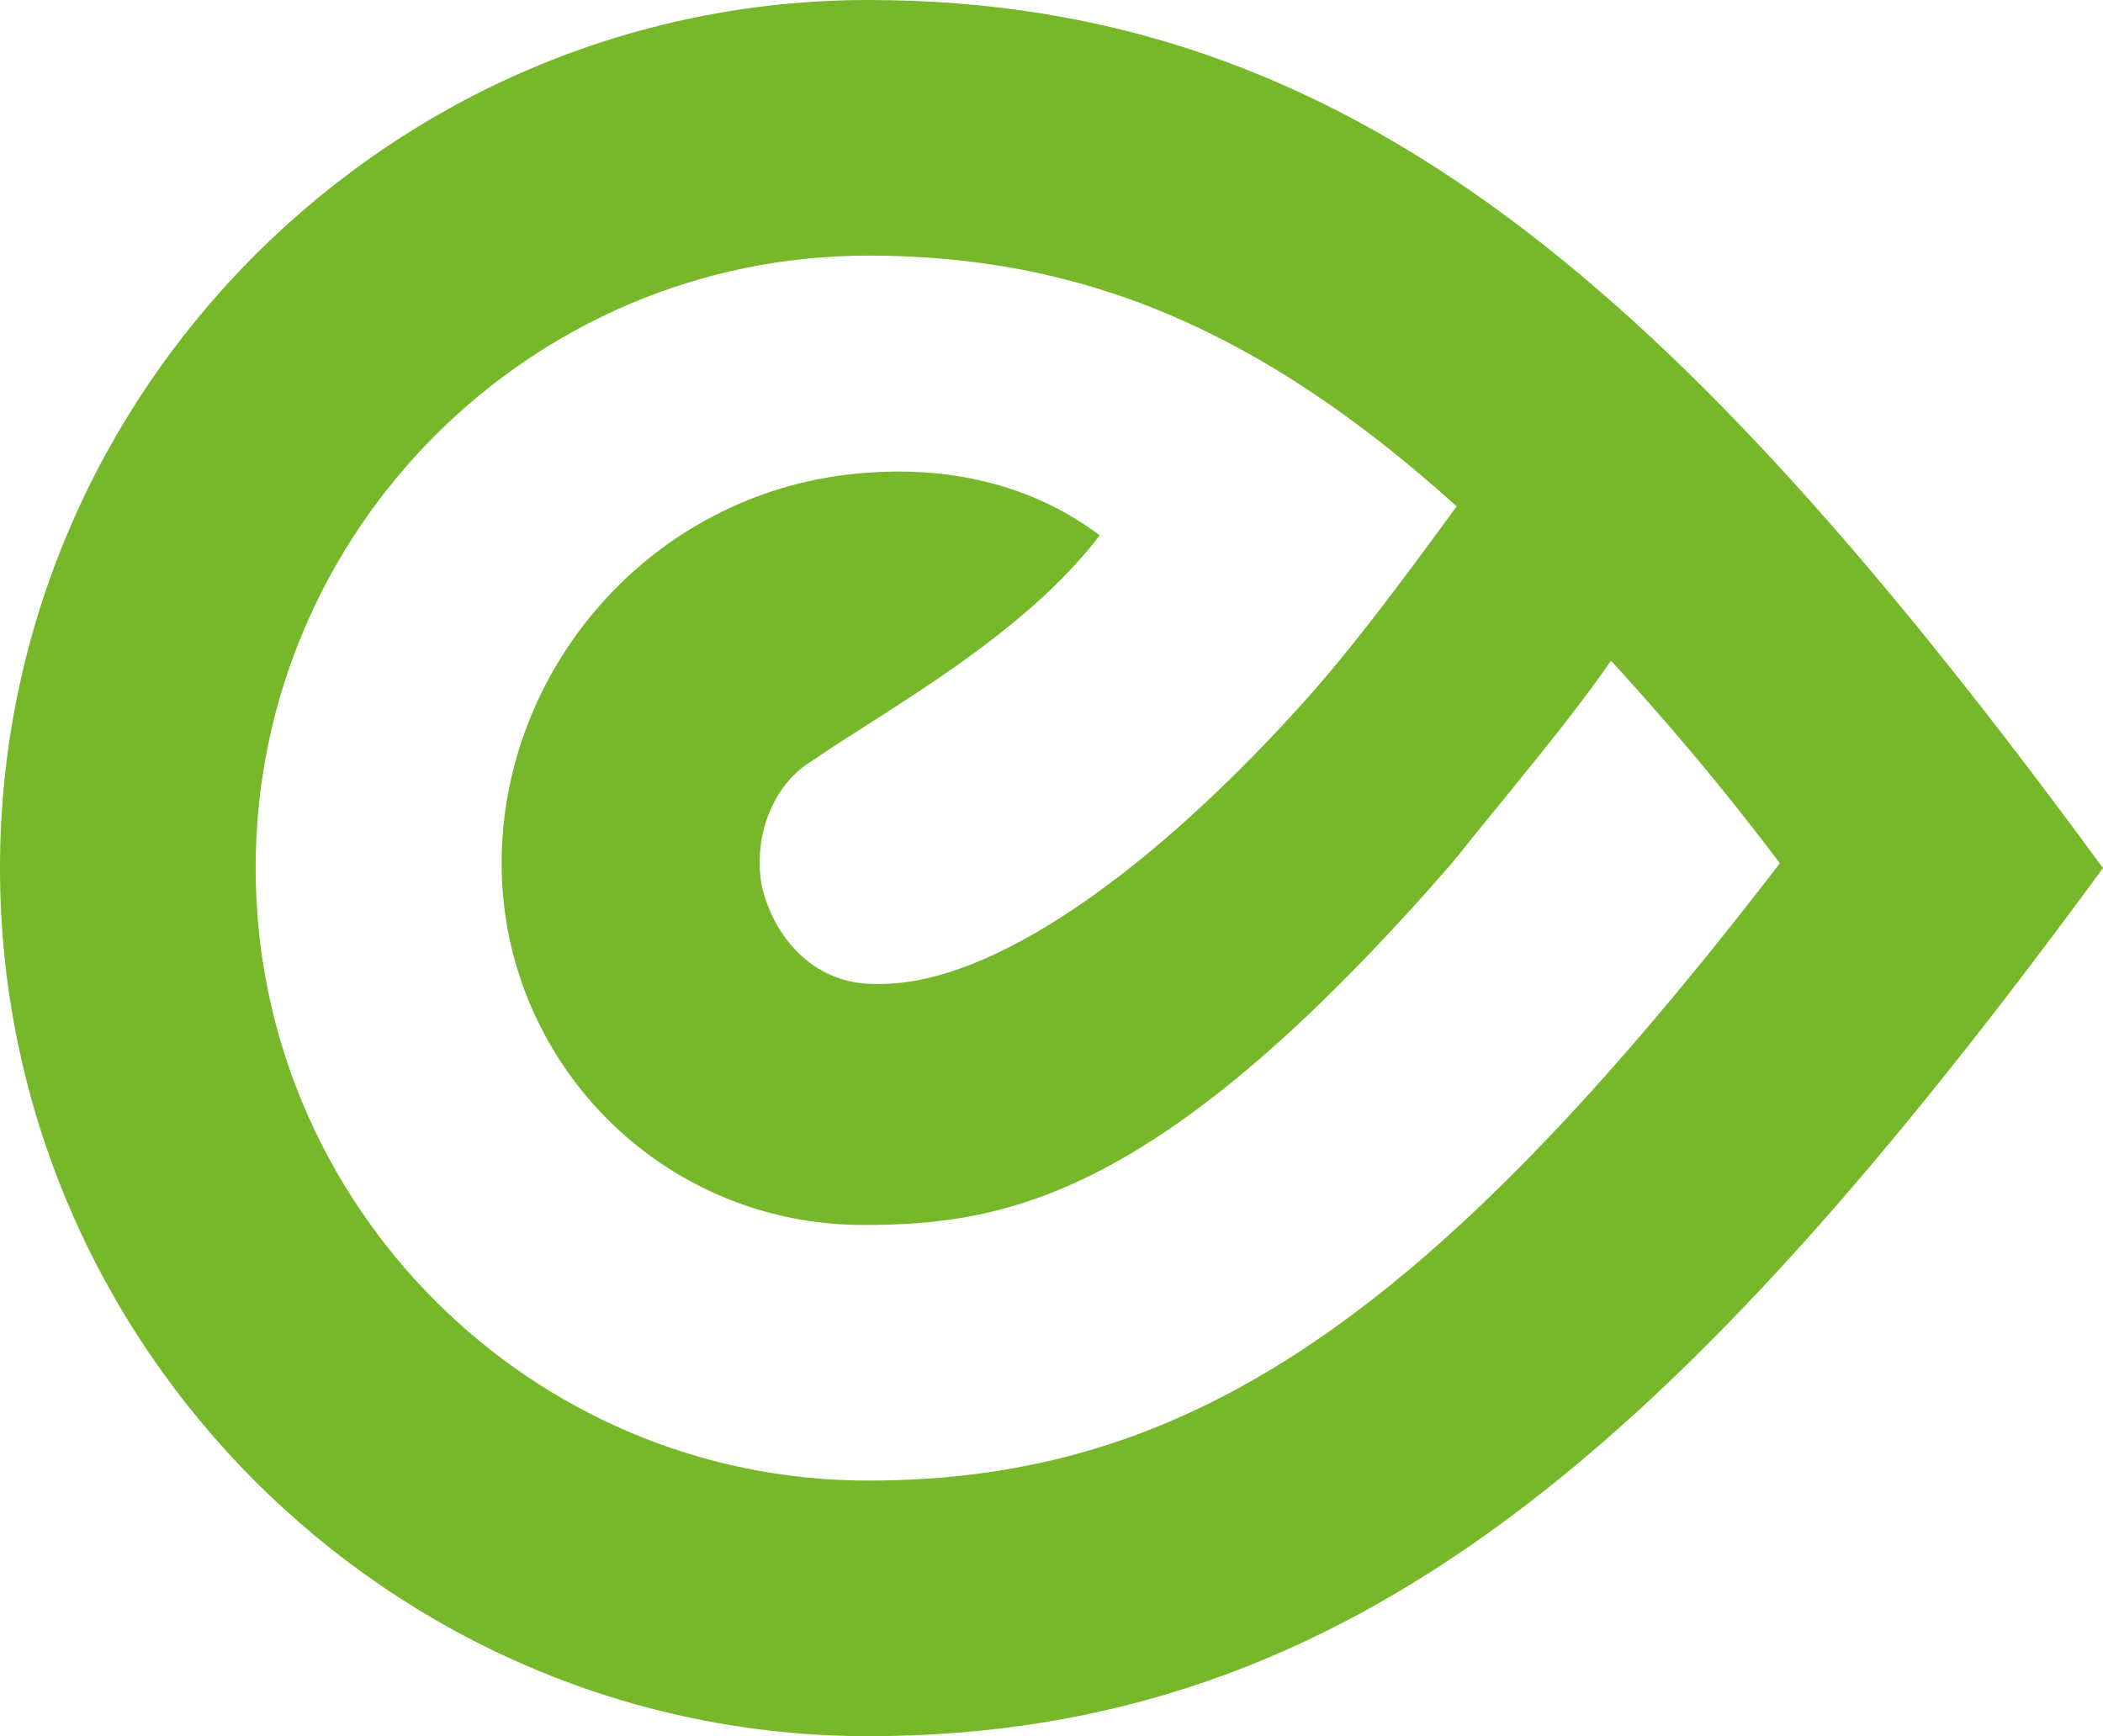 <?xml version="1.0" encoding="utf-8"?>
<!-- Generator: Adobe Illustrator 23.0.3, SVG Export Plug-In . SVG Version: 6.00 Build 0)  -->
<svg version="1.1" id="Vrstva_1" xmlns="http://www.w3.org/2000/svg" xmlns:xlink="http://www.w3.org/1999/xlink" x="0px" y="0px"
	 viewBox="0 0 43.6 36" style="enable-background:new 0 0 43.6 36;" xml:space="preserve">
<style type="text/css">
	.st0{fill:#76B82A;}
</style>
<g>
	<path class="st0" d="M18,0C8.1,0,0,8.1,0,18s8.1,18,18,18c10,0,16.8-6,25.6-18C34.8,6,28,0,18,0 M18,30.7C11,30.7,5.3,25,5.3,18
		S11,5.3,18,5.3c4.4,0,8.1,1.5,12.2,5.2c-1.1,1.5-2.2,3-3.3,4.2c-2.9,3.2-6.3,5.8-8.8,5.7c-1.1,0-2-0.8-2.3-2c-0.2-1,0.2-2.1,1-2.6
		c1.6-1.1,4.4-2.6,6-4.7c-1.6-1.2-3.4-1.4-4.8-1.3c-4.4,0.3-7.6,4-7.6,8.1s3.3,7.5,7.5,7.5c3,0,6.2-0.6,12.2-7.5
		c1.2-1.5,2.4-2.9,3.3-4.2c1.1,1.2,2.3,2.6,3.5,4.2C29.6,27.4,24.6,30.7,18,30.7"/>
</g>
</svg>
